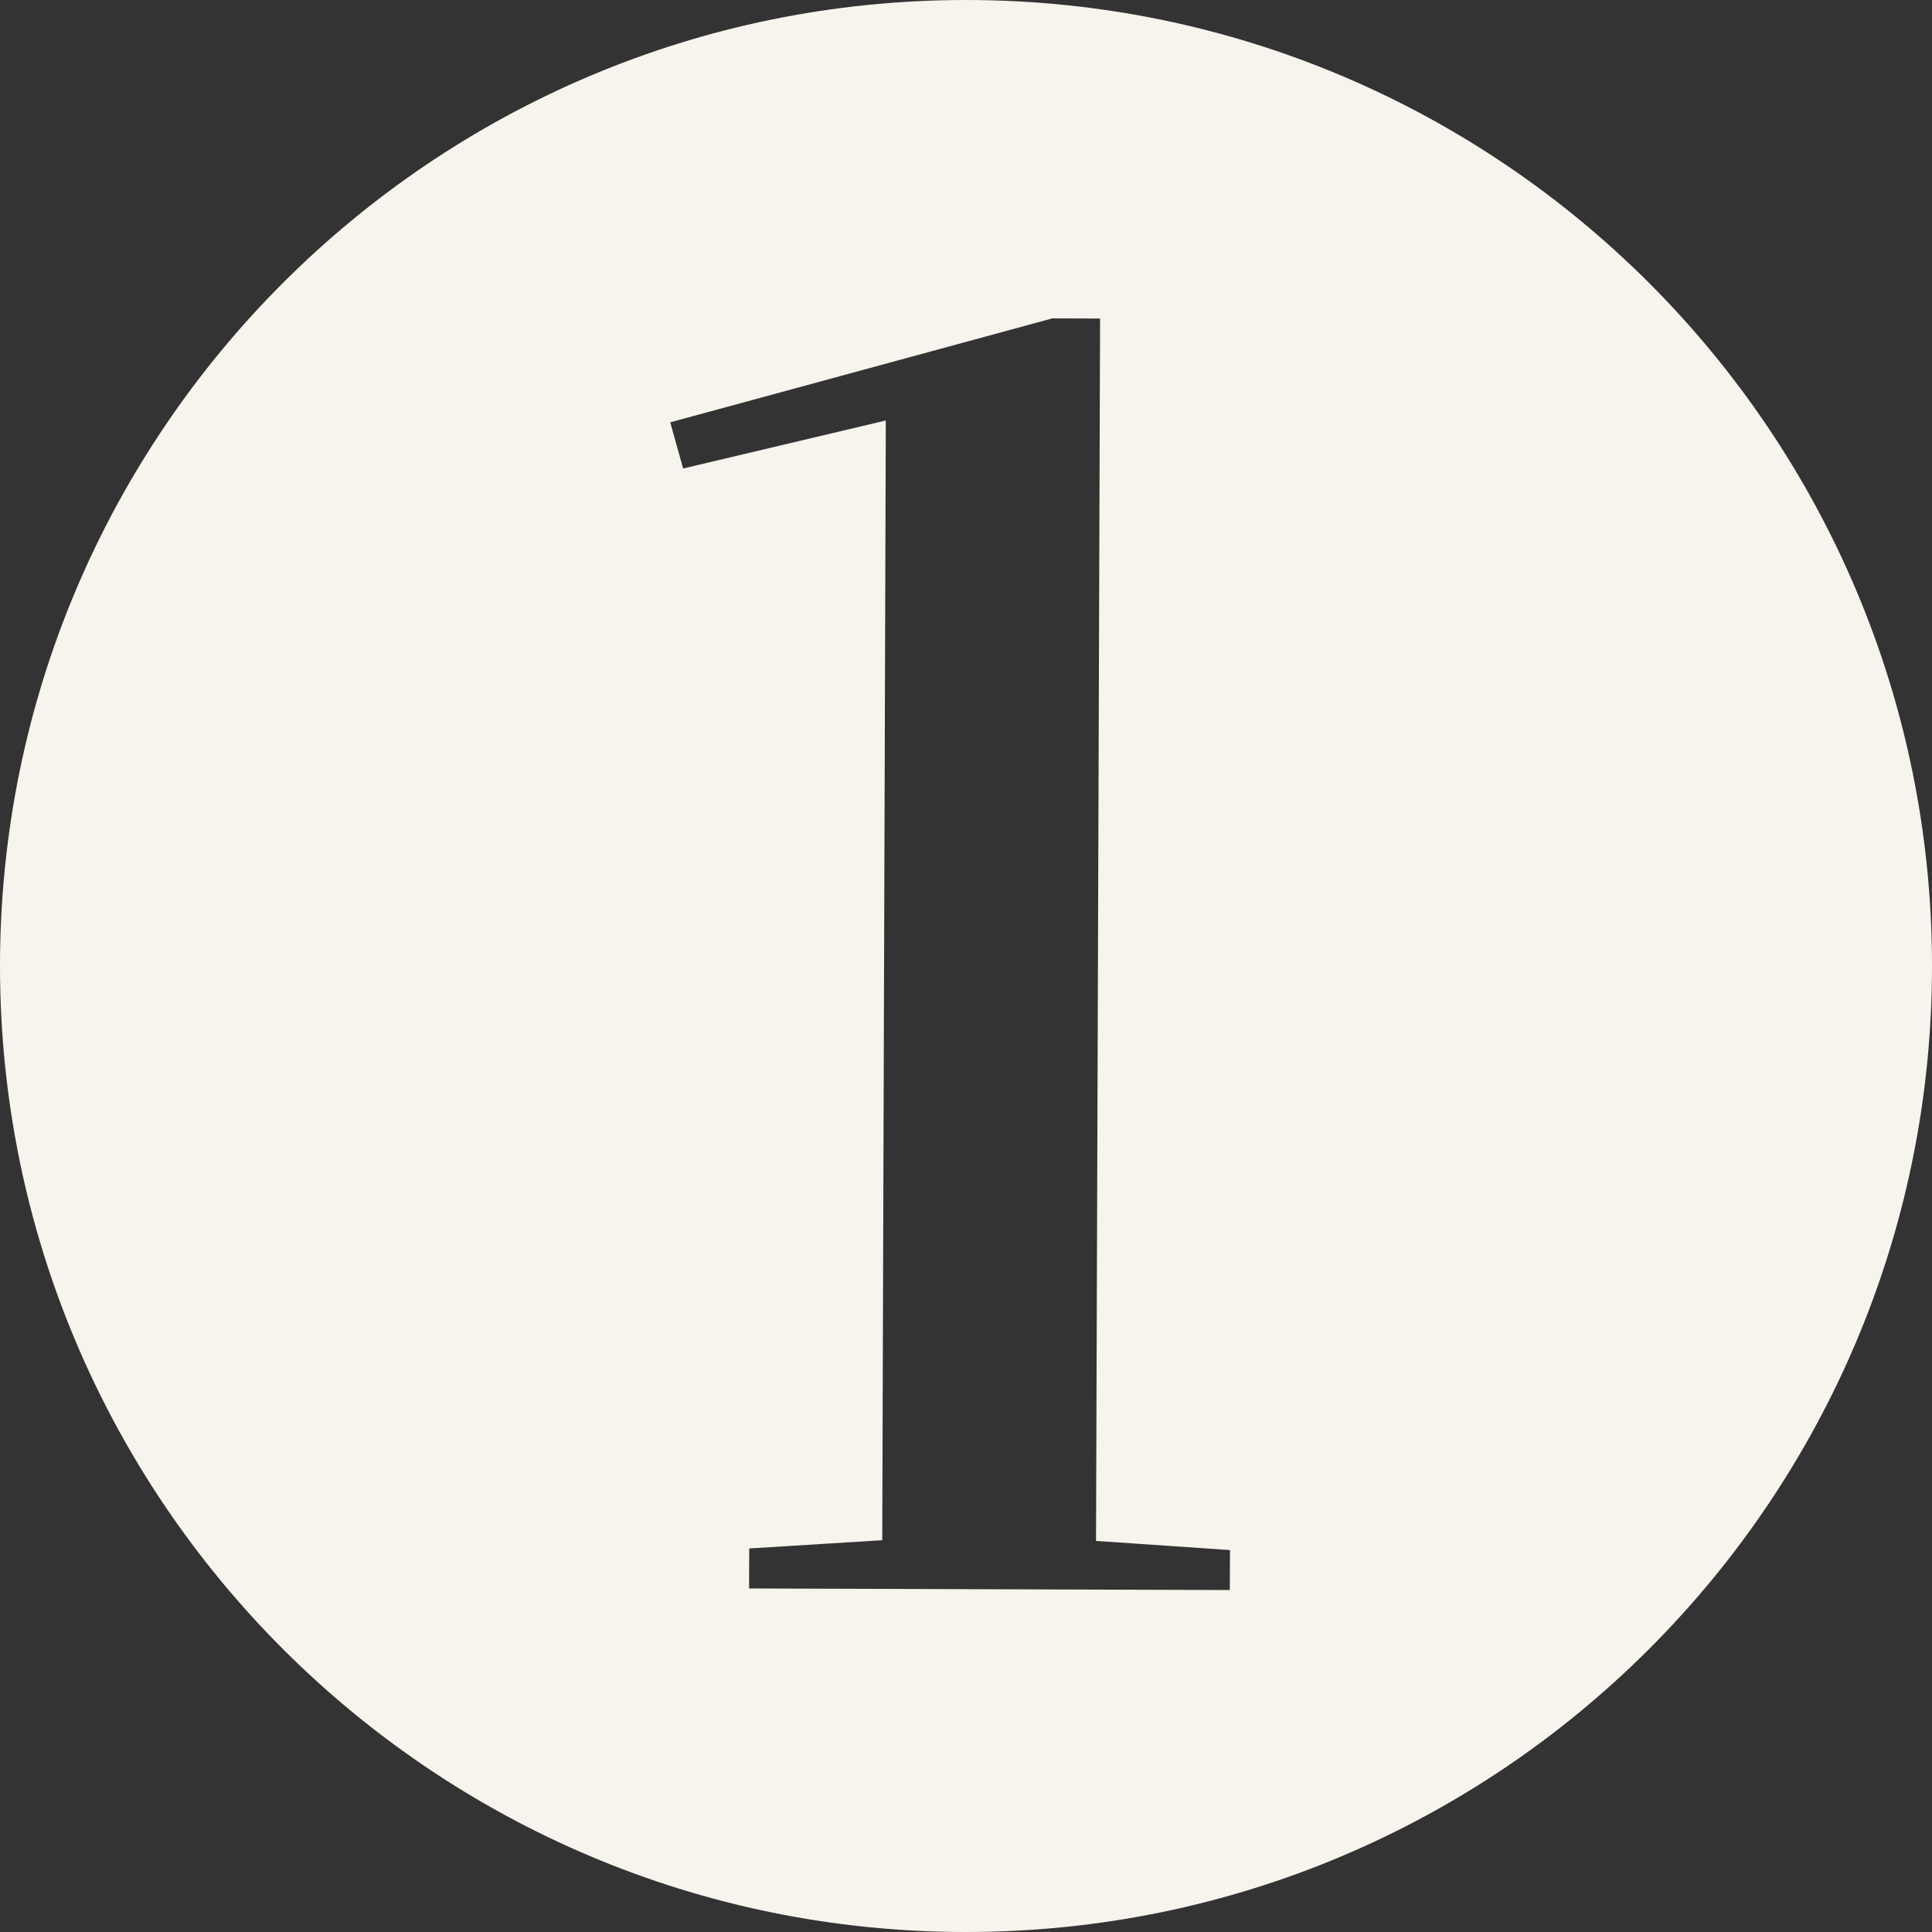 <?xml version="1.0" encoding="utf-8" standalone="no"?><!-- Generator: Adobe Illustrator 16.0.0, SVG Export Plug-In . SVG Version: 6.00 Build 0)  --><svg xmlns="http://www.w3.org/2000/svg" xmlns:xlink="http://www.w3.org/1999/xlink" enable-background="new 0 0.001 100 100" fill="#000000" height="100px" id="Layer_1" version="1.1" viewBox="0 0.001 100 100" width="100px" x="0px" xml:space="preserve" y="0px">
<rect x="0" y="0.001" width="100" height="100" fill="#333333" stroke="none"/>
<g id="change1">
	<path d="M50,0.001c-27.614,0-50,22.386-50,50c0,27.612,22.386,50,50,50c27.616,0,50-22.388,50-50   C100,22.387,77.616,0.001,50,0.001z M63.655,82.301l-24.883-0.082l0.008-2.07l6.885-0.427l0.184-57.956l-10.49,2.484l-0.668-2.389   l19.773-5.379l2.476,0.007l-0.21,63.27l6.934,0.473L63.655,82.301z" fill="#f7f4ed"/>
</g>
</svg>